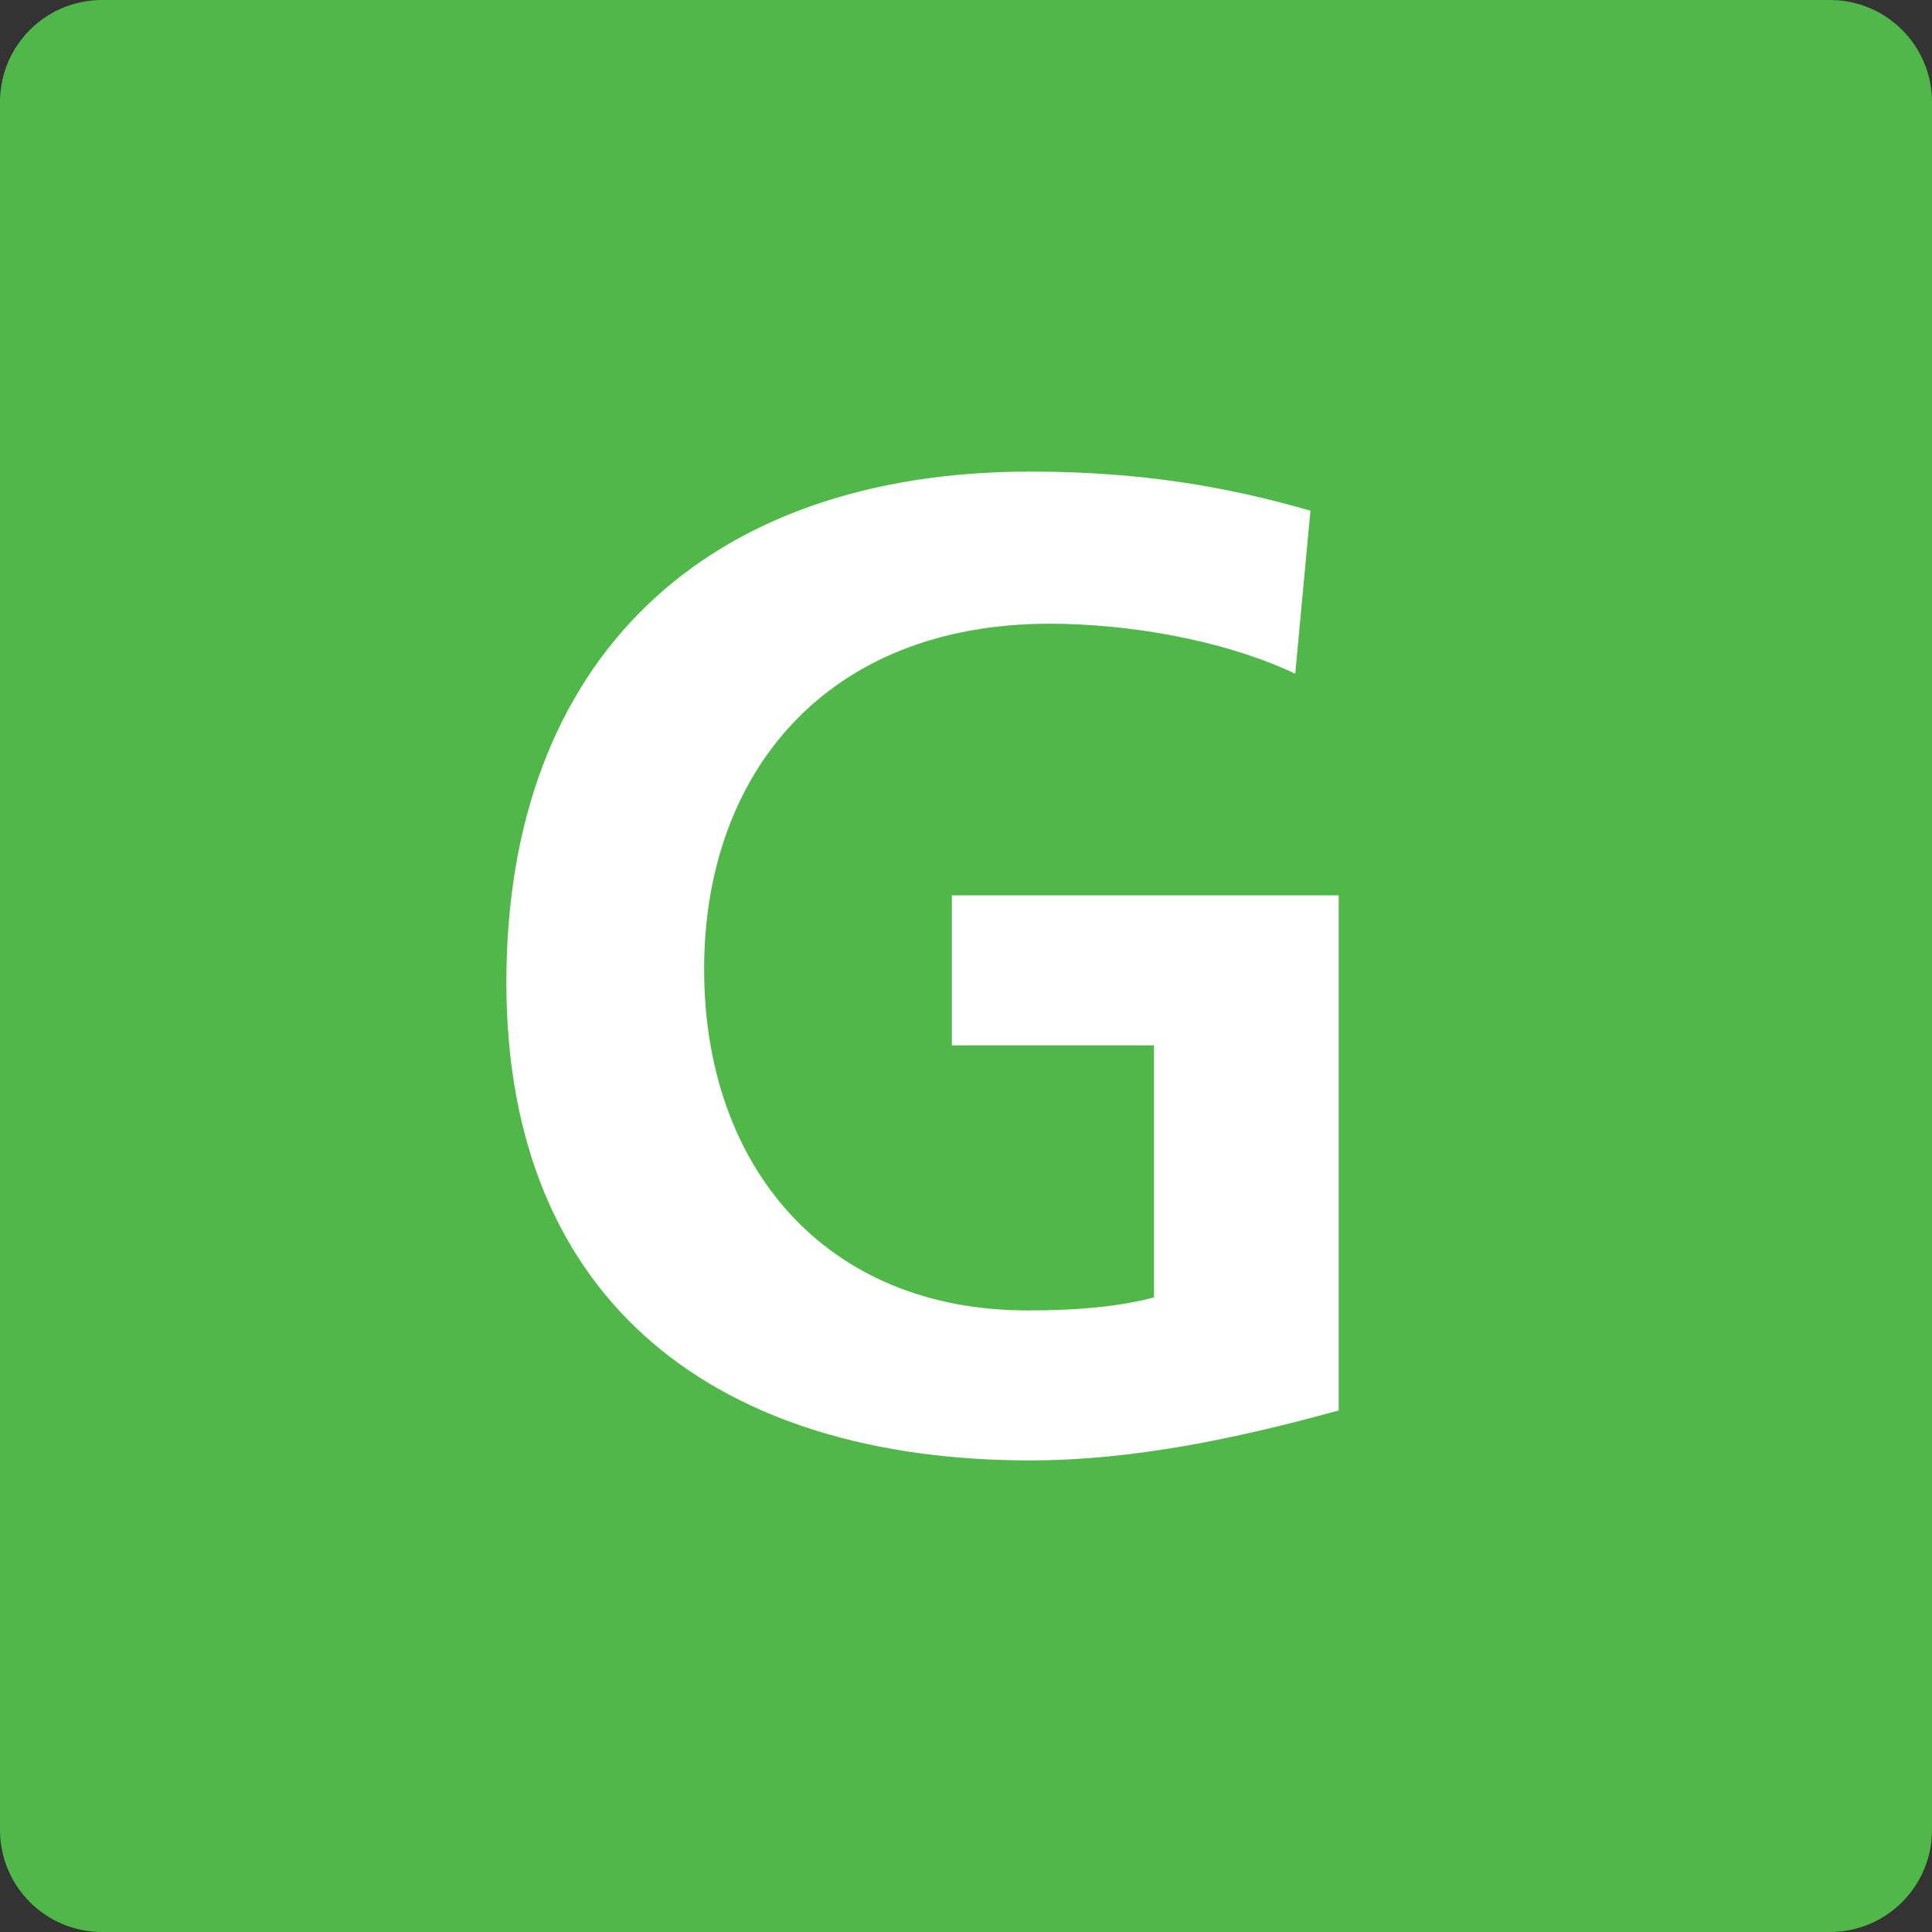 <?xml version="1.0" encoding="utf-8"?>
<!-- Generator: Adobe Illustrator 27.2.0, SVG Export Plug-In . SVG Version: 6.00 Build 0)  -->
<svg version="1.1" id="Layer_2_00000183236890318978127820000014629610345236465592_"
	 xmlns="http://www.w3.org/2000/svg" xmlns:xlink="http://www.w3.org/1999/xlink" x="0px" y="0px" viewBox="0 0 88.9 88.9"
	 style="enable-background:new 0 0 88.9 88.9;" xml:space="preserve">
<rect x="0" y="0" width="88.9" height="88.9" fill="#333333" stroke="none"/>
<style type="text/css">
	.st0{fill:#50B848;}
	.st1{fill:#FFFFFF;}
</style>
<g id="Layer_1-2">
	<g id="Green_Line_Bullet">
		<g id="Bullets">
			<g>
				<path class="st0" d="M4.7,0h79.5c2.6,0,4.7,2.1,4.7,4.7v79.5c0,2.6-2.1,4.7-4.7,4.7H4.7c-2.6,0-4.7-2.1-4.7-4.7V4.7
					C0,2.1,2.1,0,4.7,0z"/>
				<path class="st1" d="M59.6,31c-3.4-1.6-7.8-2.3-11.3-2.3c-10.3,0-15.9,6.9-15.9,15.9s5.5,15.7,14.9,15.7c2.4,0,4.3-0.2,5.8-0.6
					V48.1h-9.3v-6.9h17.8v23.7c-4.7,1.3-9.5,2.3-14.2,2.3c-14.2,0-24.1-7.1-24.1-22s9.2-23.5,24.1-23.5c5.1,0,9.1,0.7,12.9,1.8
					L59.6,31L59.6,31L59.6,31z"/>
			</g>
		</g>
	</g>
</g>
</svg>
